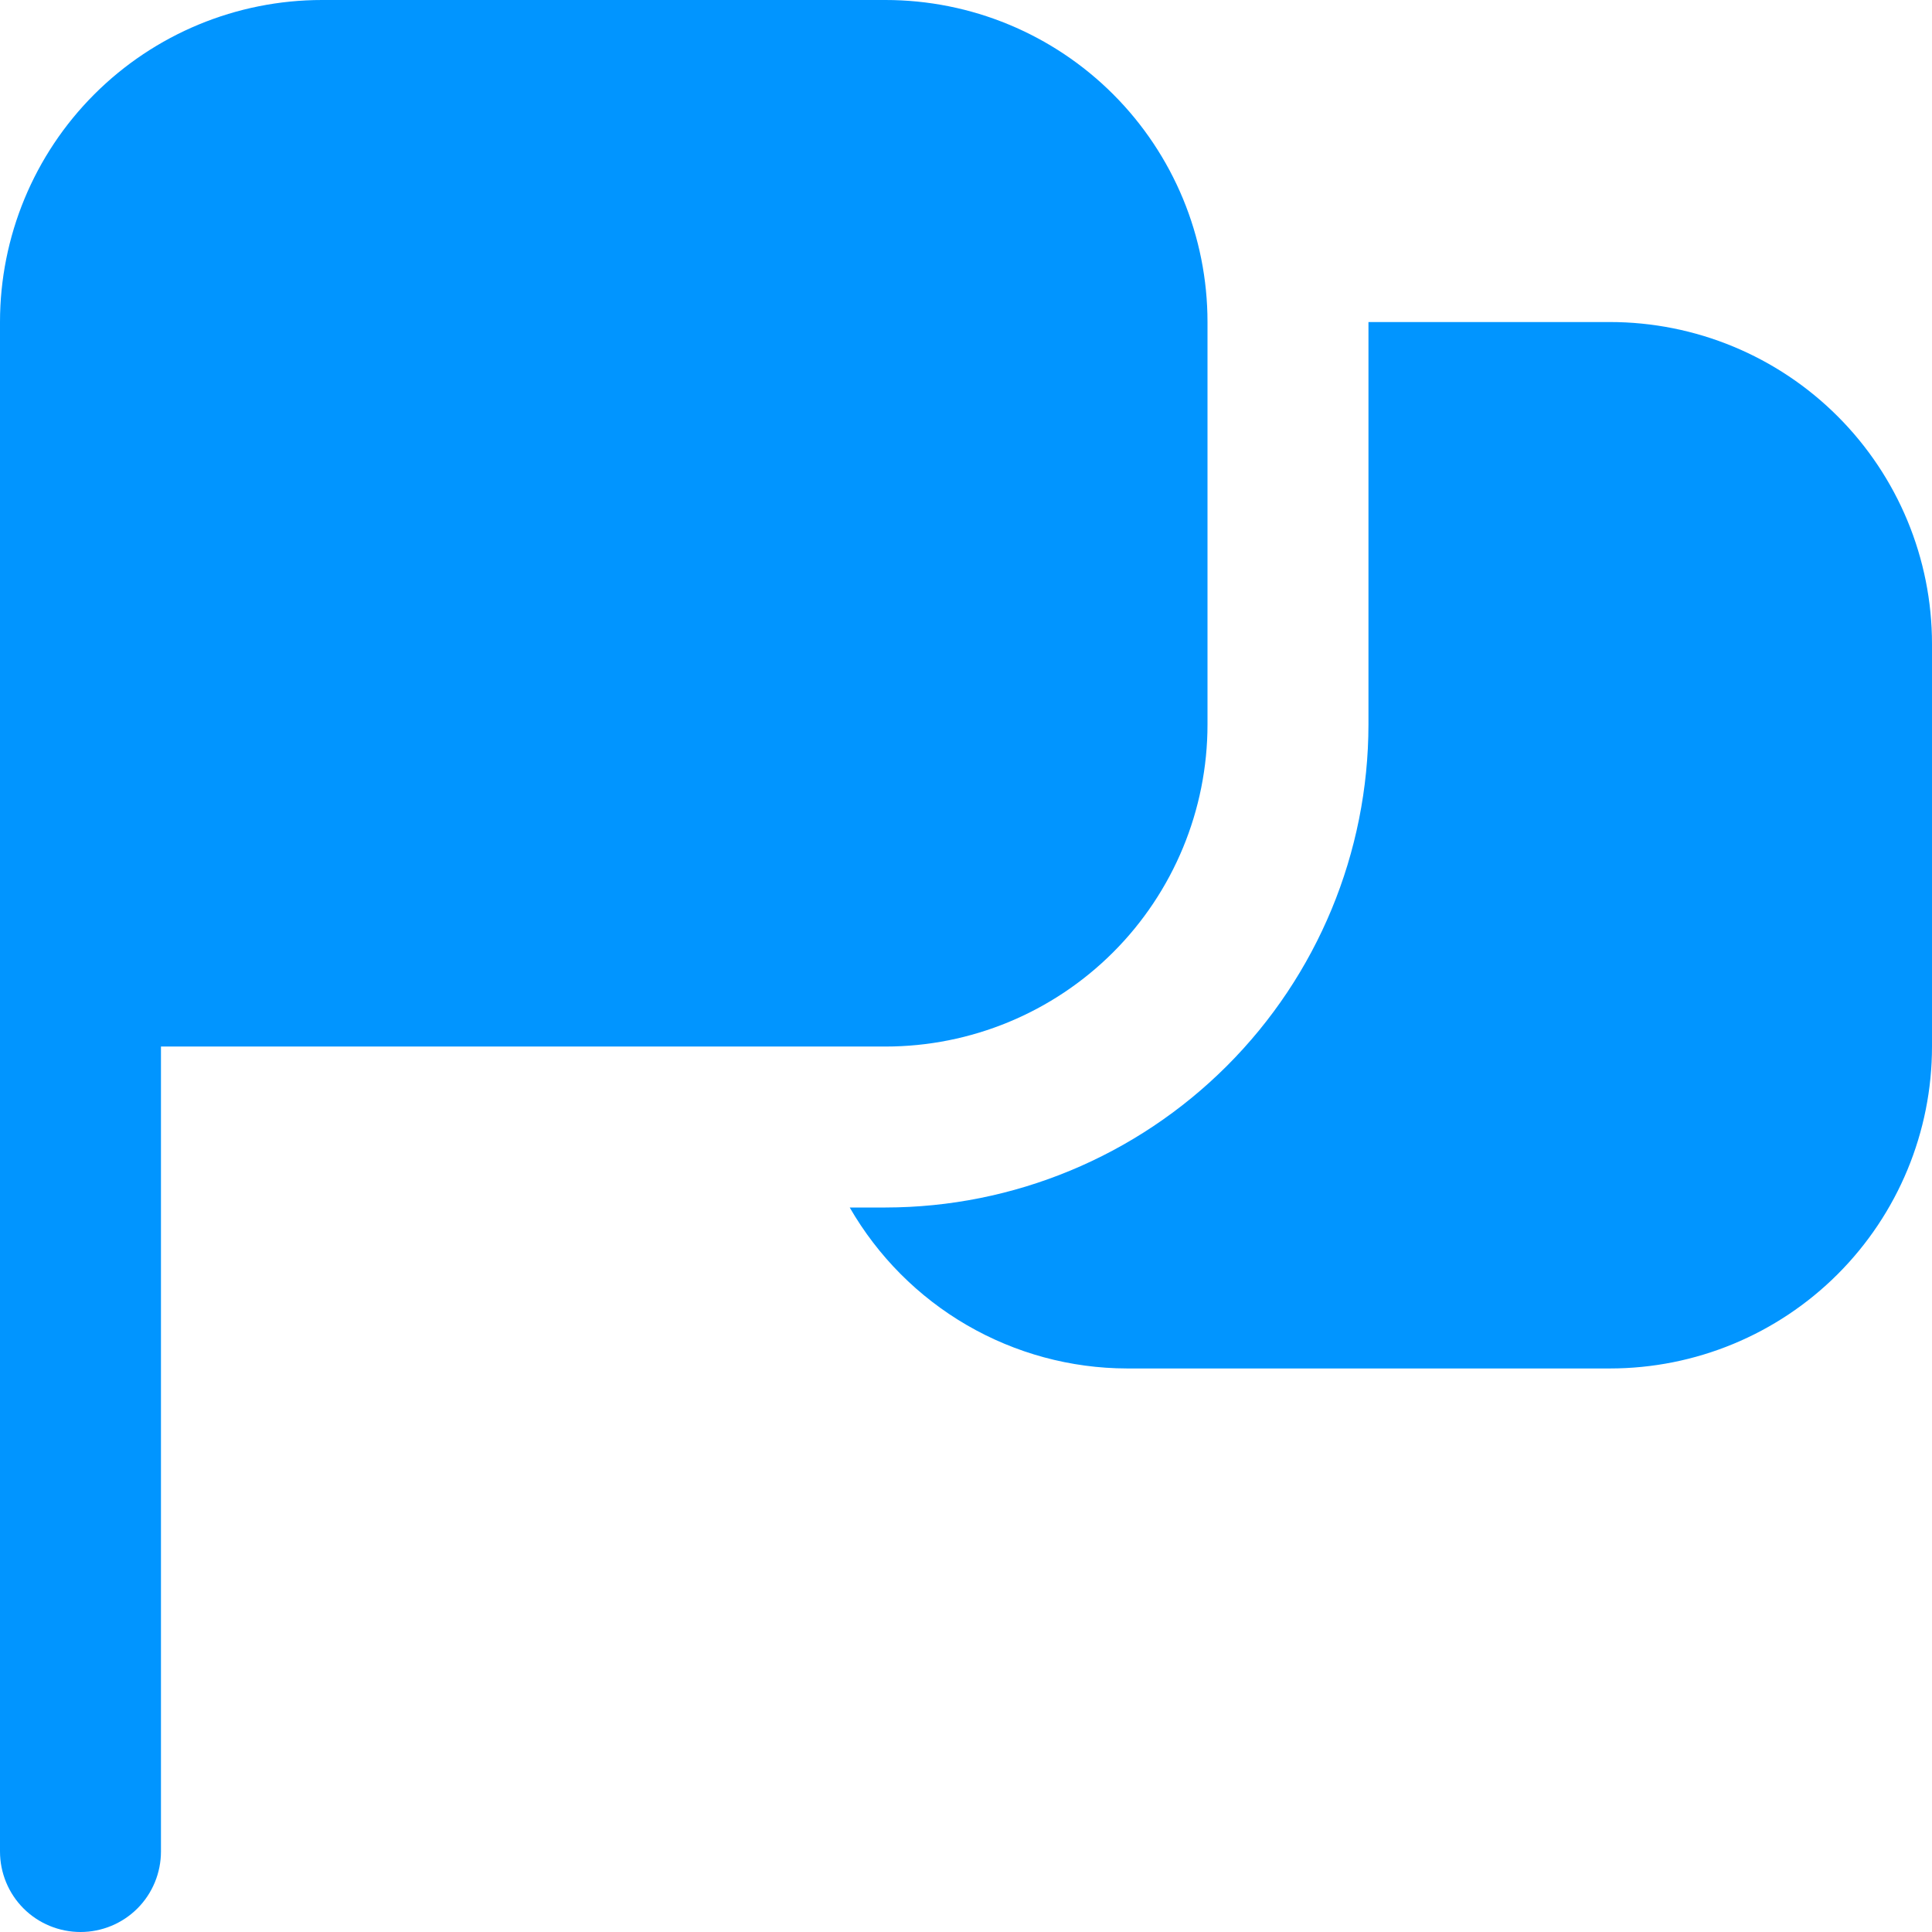 <svg width="16" height="16" viewBox="0 0 16 16" fill="none" xmlns="http://www.w3.org/2000/svg">
<g clip-path="url(#clip0_716_24404)">
<path d="M0.667 16C0.49 16 0.32 15.93 0.195 15.805C0.07 15.68 0 15.51 0 15.333V2.667C0 1.959 0.281 1.281 0.781 0.781C1.281 0.281 1.959 0 2.667 0L7.333 0C8.041 0 8.719 0.281 9.219 0.781C9.719 1.281 10 1.959 10 2.667V6C10 6.707 9.719 7.386 9.219 7.886C8.719 8.386 8.041 8.667 7.333 8.667H1.333V15.333C1.333 15.51 1.263 15.68 1.138 15.805C1.013 15.93 0.843 16 0.667 16ZM13.333 2.667H11.333V6C11.332 7.061 10.911 8.077 10.161 8.827C9.411 9.577 8.394 9.999 7.333 10H7.037C7.27 10.404 7.604 10.74 8.007 10.974C8.41 11.208 8.867 11.332 9.333 11.333H13.333C14.041 11.333 14.719 11.052 15.219 10.552C15.719 10.052 16 9.374 16 8.667V5.333C16 4.626 15.719 3.948 15.219 3.448C14.719 2.948 14.041 2.667 13.333 2.667Z" fill="#0195FF"/>
</g>
<defs>
<clipPath id="clip0_716_24404">
<rect width="16" height="16" fill="white"/>
</clipPath>
</defs>
</svg>
